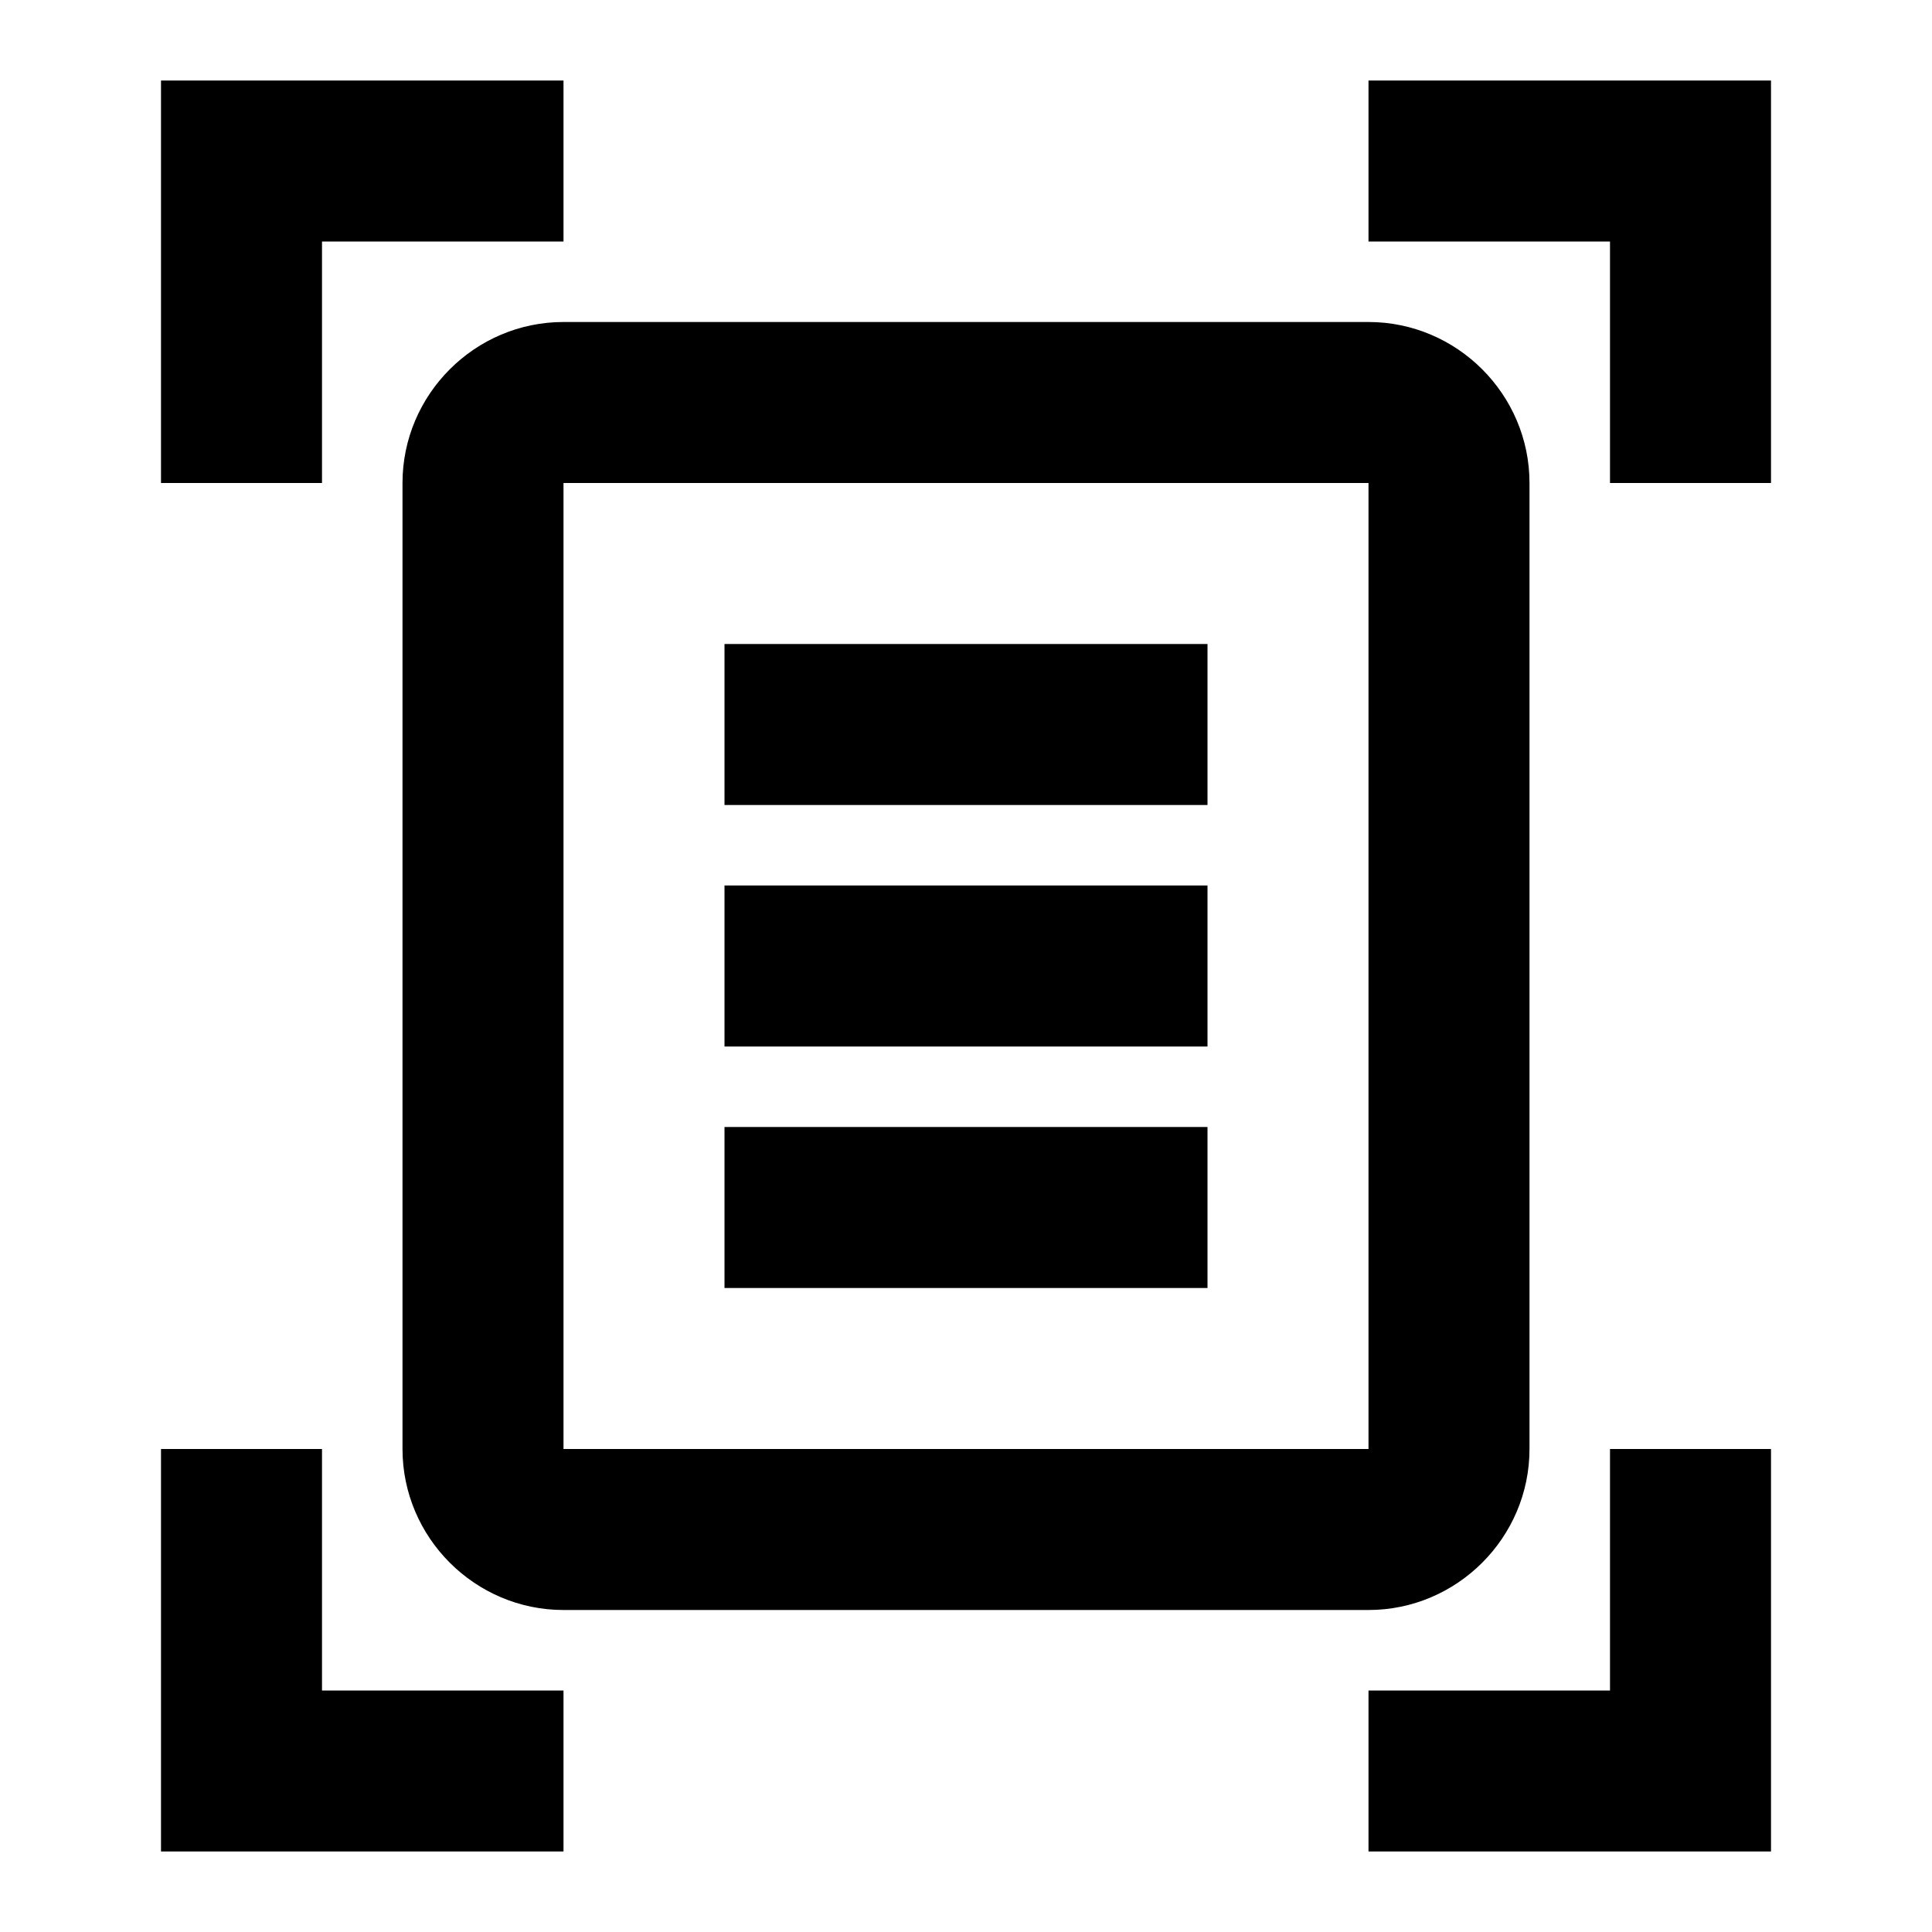 <svg width="60" height="60" viewBox="0 0 60 60" fill="none" xmlns="http://www.w3.org/2000/svg">
<path d="M17.5 7.5H10V15H5V2.5H17.5V7.5ZM55 15V2.5H42.5V7.5H50V15H55ZM17.5 52.5H10V45H5V57.5H17.5V52.5ZM50 45V52.5H42.5V57.5H55V45H50ZM42.5 15H17.5V45H42.5V15ZM47.5 45C47.5 47.75 45.25 50 42.5 50H17.5C14.75 50 12.5 47.75 12.5 45V15C12.5 12.25 14.75 10 17.5 10H42.5C45.25 10 47.5 12.25 47.5 15V45ZM37.5 20H22.5V25H37.5V20ZM37.5 27.5H22.5V32.5H37.5V27.5ZM37.5 35H22.5V40H37.5V35Z" fill="black"/>
</svg>
